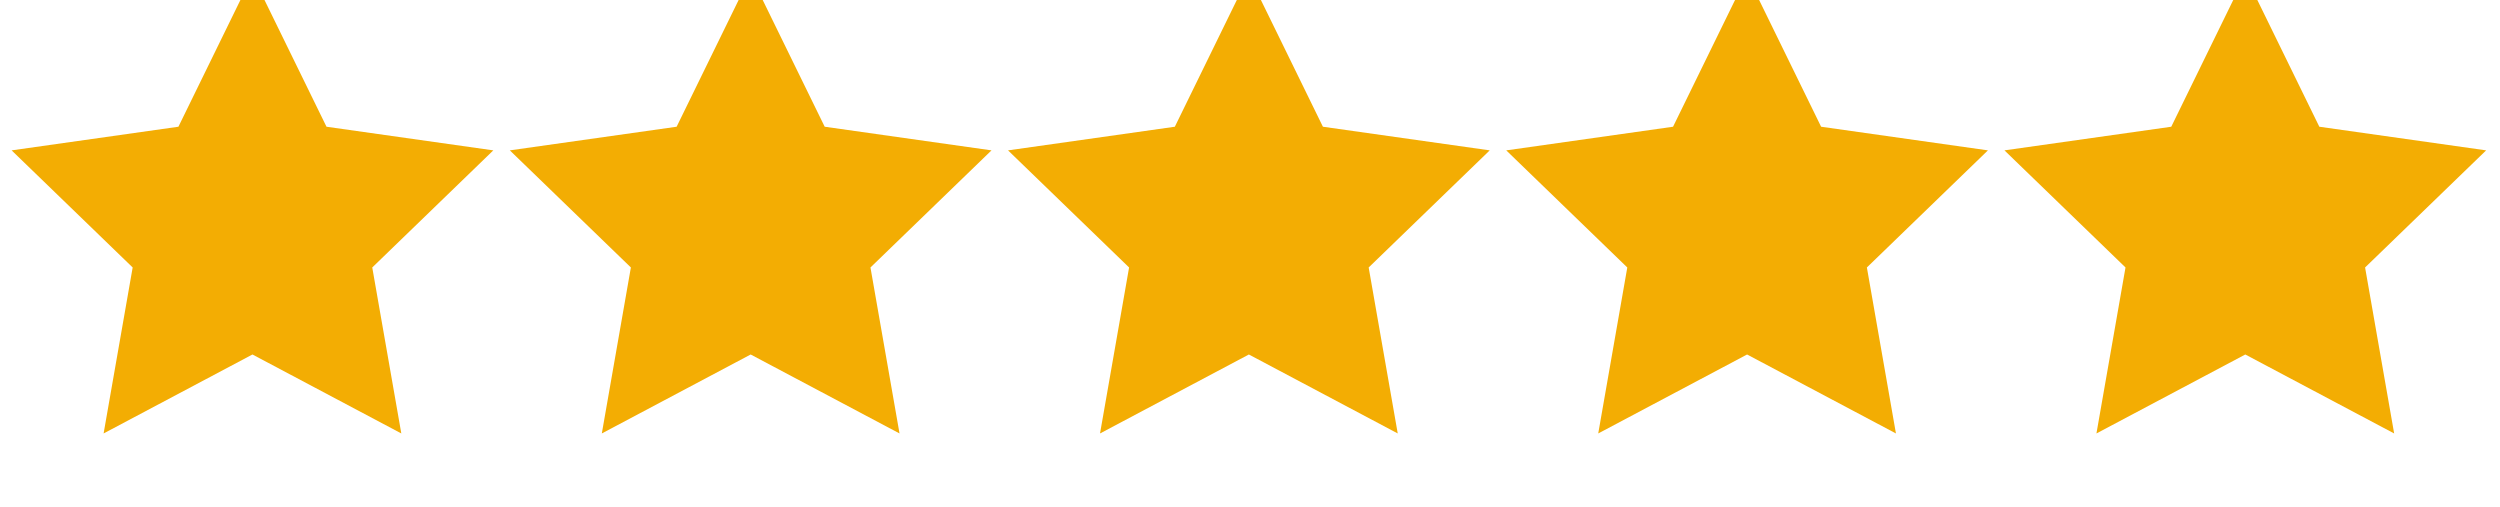<?xml version="1.0" encoding="UTF-8" standalone="no"?> <svg xmlns="http://www.w3.org/2000/svg" xmlns:xlink="http://www.w3.org/1999/xlink" xmlns:serif="http://www.serif.com/" width="100%" height="100%" viewBox="0 0 148 30" version="1.1" xml:space="preserve" style="fill-rule:evenodd;clip-rule:evenodd;stroke-linejoin:round;stroke-miterlimit:1.414;"> <g transform="matrix(0.795,0,0,0.795,-85.1,-2682.69)"> <path d="M125.843,3372.62L131.356,3383.89L143.778,3385.65L134.764,3394.37L136.928,3406.73L125.843,3400.85L114.759,3406.73L116.923,3394.37L107.909,3385.65L120.33,3383.89L125.843,3372.62Z" style="fill:rgb(243,173,3);"></path> </g> <g transform="matrix(0.795,0,0,0.795,-55.606,-2682.69)"> <path d="M125.843,3372.62L131.356,3383.89L143.778,3385.65L134.764,3394.37L136.928,3406.73L125.843,3400.85L114.759,3406.73L116.923,3394.37L107.909,3385.65L120.33,3383.89L125.843,3372.62Z" style="fill:rgb(243,173,3);"></path> </g> <g transform="matrix(0.795,0,0,0.795,-26.112,-2682.69)"> <path d="M125.843,3372.62L131.356,3383.89L143.778,3385.65L134.764,3394.37L136.928,3406.73L125.843,3400.85L114.759,3406.73L116.923,3394.37L107.909,3385.65L120.33,3383.89L125.843,3372.62Z" style="fill:rgb(243,173,3);"></path> </g> <g transform="matrix(0.795,0,0,0.795,3.382,-2682.69)"> <path d="M125.843,3372.62L131.356,3383.89L143.778,3385.65L134.764,3394.37L136.928,3406.73L125.843,3400.85L114.759,3406.73L116.923,3394.37L107.909,3385.65L120.33,3383.89L125.843,3372.62Z" style="fill:rgb(243,173,3);"></path> </g> <g transform="matrix(0.795,0,0,0.795,32.876,-2682.69)"> <path d="M125.843,3372.62L131.356,3383.89L143.778,3385.65L134.764,3394.37L136.928,3406.73L125.843,3400.85L114.759,3406.73L116.923,3394.37L107.909,3385.65L120.33,3383.89L125.843,3372.62Z" style="fill:rgb(243,173,3);"></path> </g> </svg> 